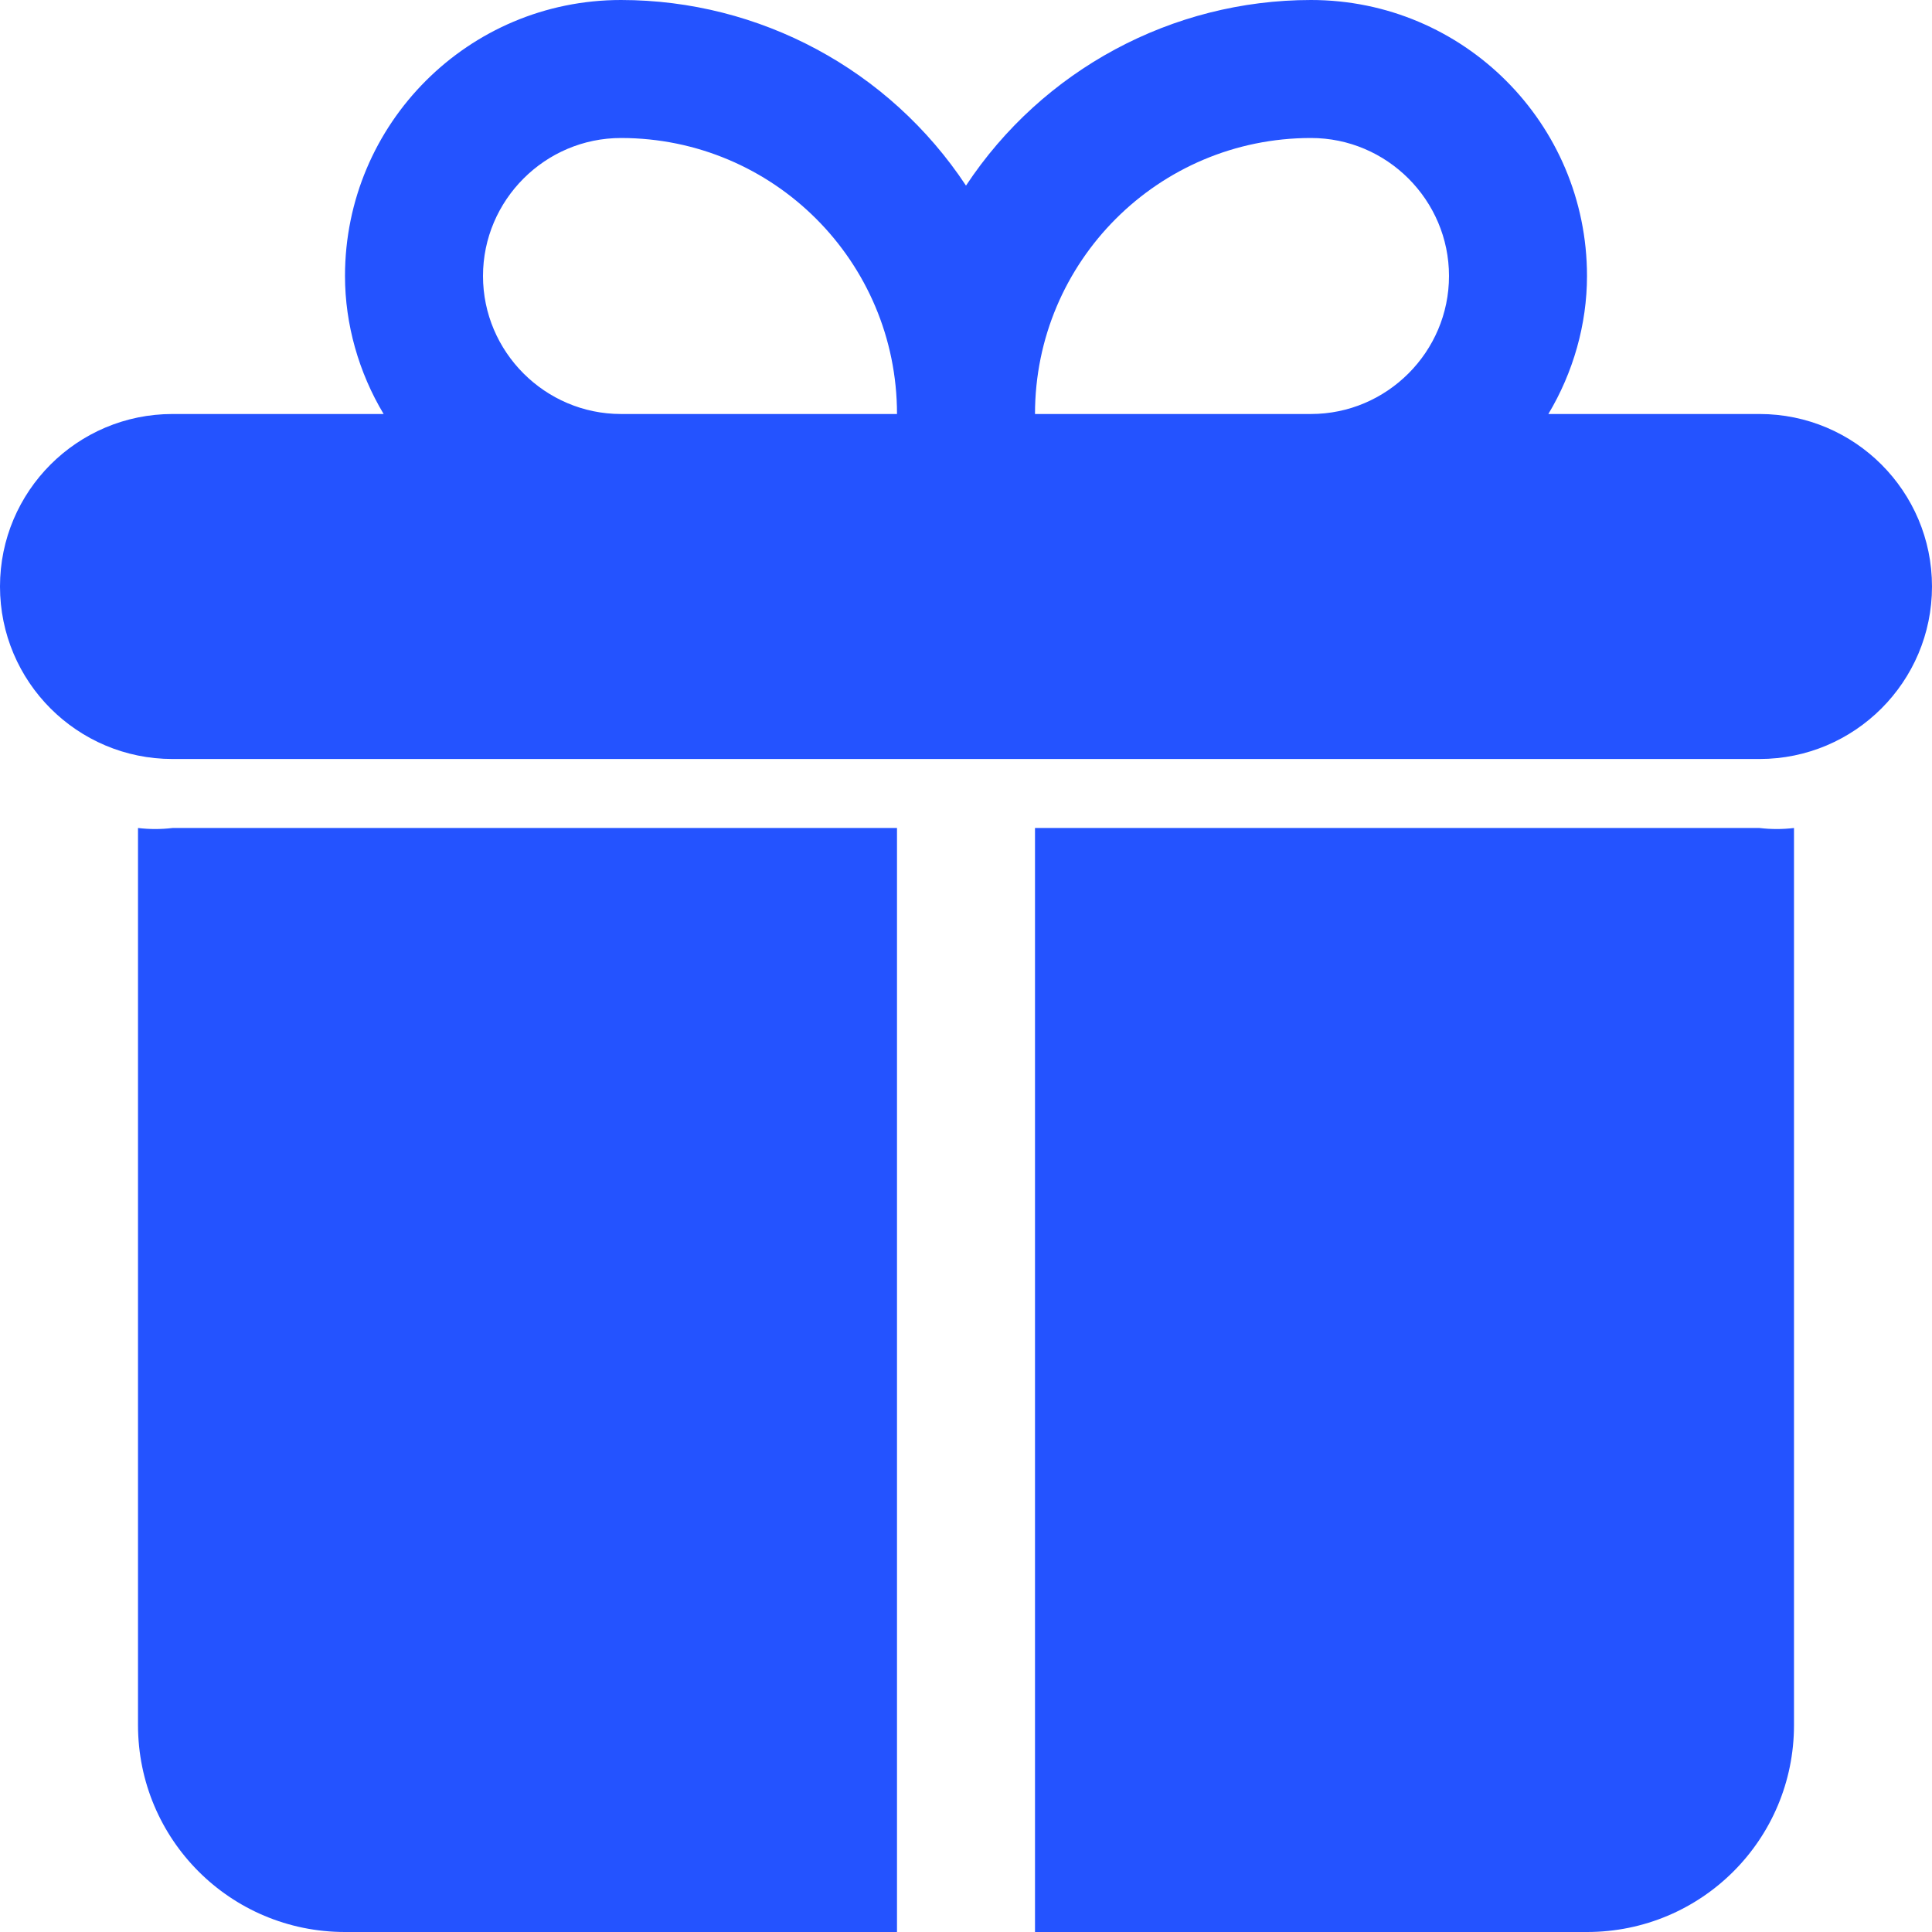 <?xml version="1.0" encoding="UTF-8"?><svg id="Layer_2" xmlns="http://www.w3.org/2000/svg" viewBox="0 0 28 28"><defs><style>.cls-1{fill:#2453ff;}</style></defs><g id="Layer_1-2"><g id="Layer_1-2"><path class="cls-1" d="M25.5,6h-3.06c.36-.6.56-1.3.56-2,0-2.21-1.79-4-4-4-2.01,0-3.89,1.01-5,2.69-1.11-1.68-2.99-2.69-5-2.69-2.21,0-4,1.79-4,4,0,.7.2,1.4.56,2h-3.06c-1.38,0-2.5,1.12-2.5,2.5s1.12,2.5,2.5,2.5h23c1.38,0,2.5-1.12,2.5-2.5s-1.12-2.5-2.5-2.5ZM19,2c1.1,0,2,.9,2,2s-.9,2-2,2h-4c0-2.21,1.79-4,4-4ZM7,4c0-1.1.9-2,2-2,2.21,0,4,1.79,4,4h-4c-1.1,0-2-.9-2-2ZM25.5,12c.17.02.33.02.5,0v13c0,1.66-1.34,3-3,3h-8V12h10.5ZM2.5,12h10.5v16H5c-1.66,0-3-1.34-3-3v-13c.17.02.33.02.5,0Z"/></g></g></svg>